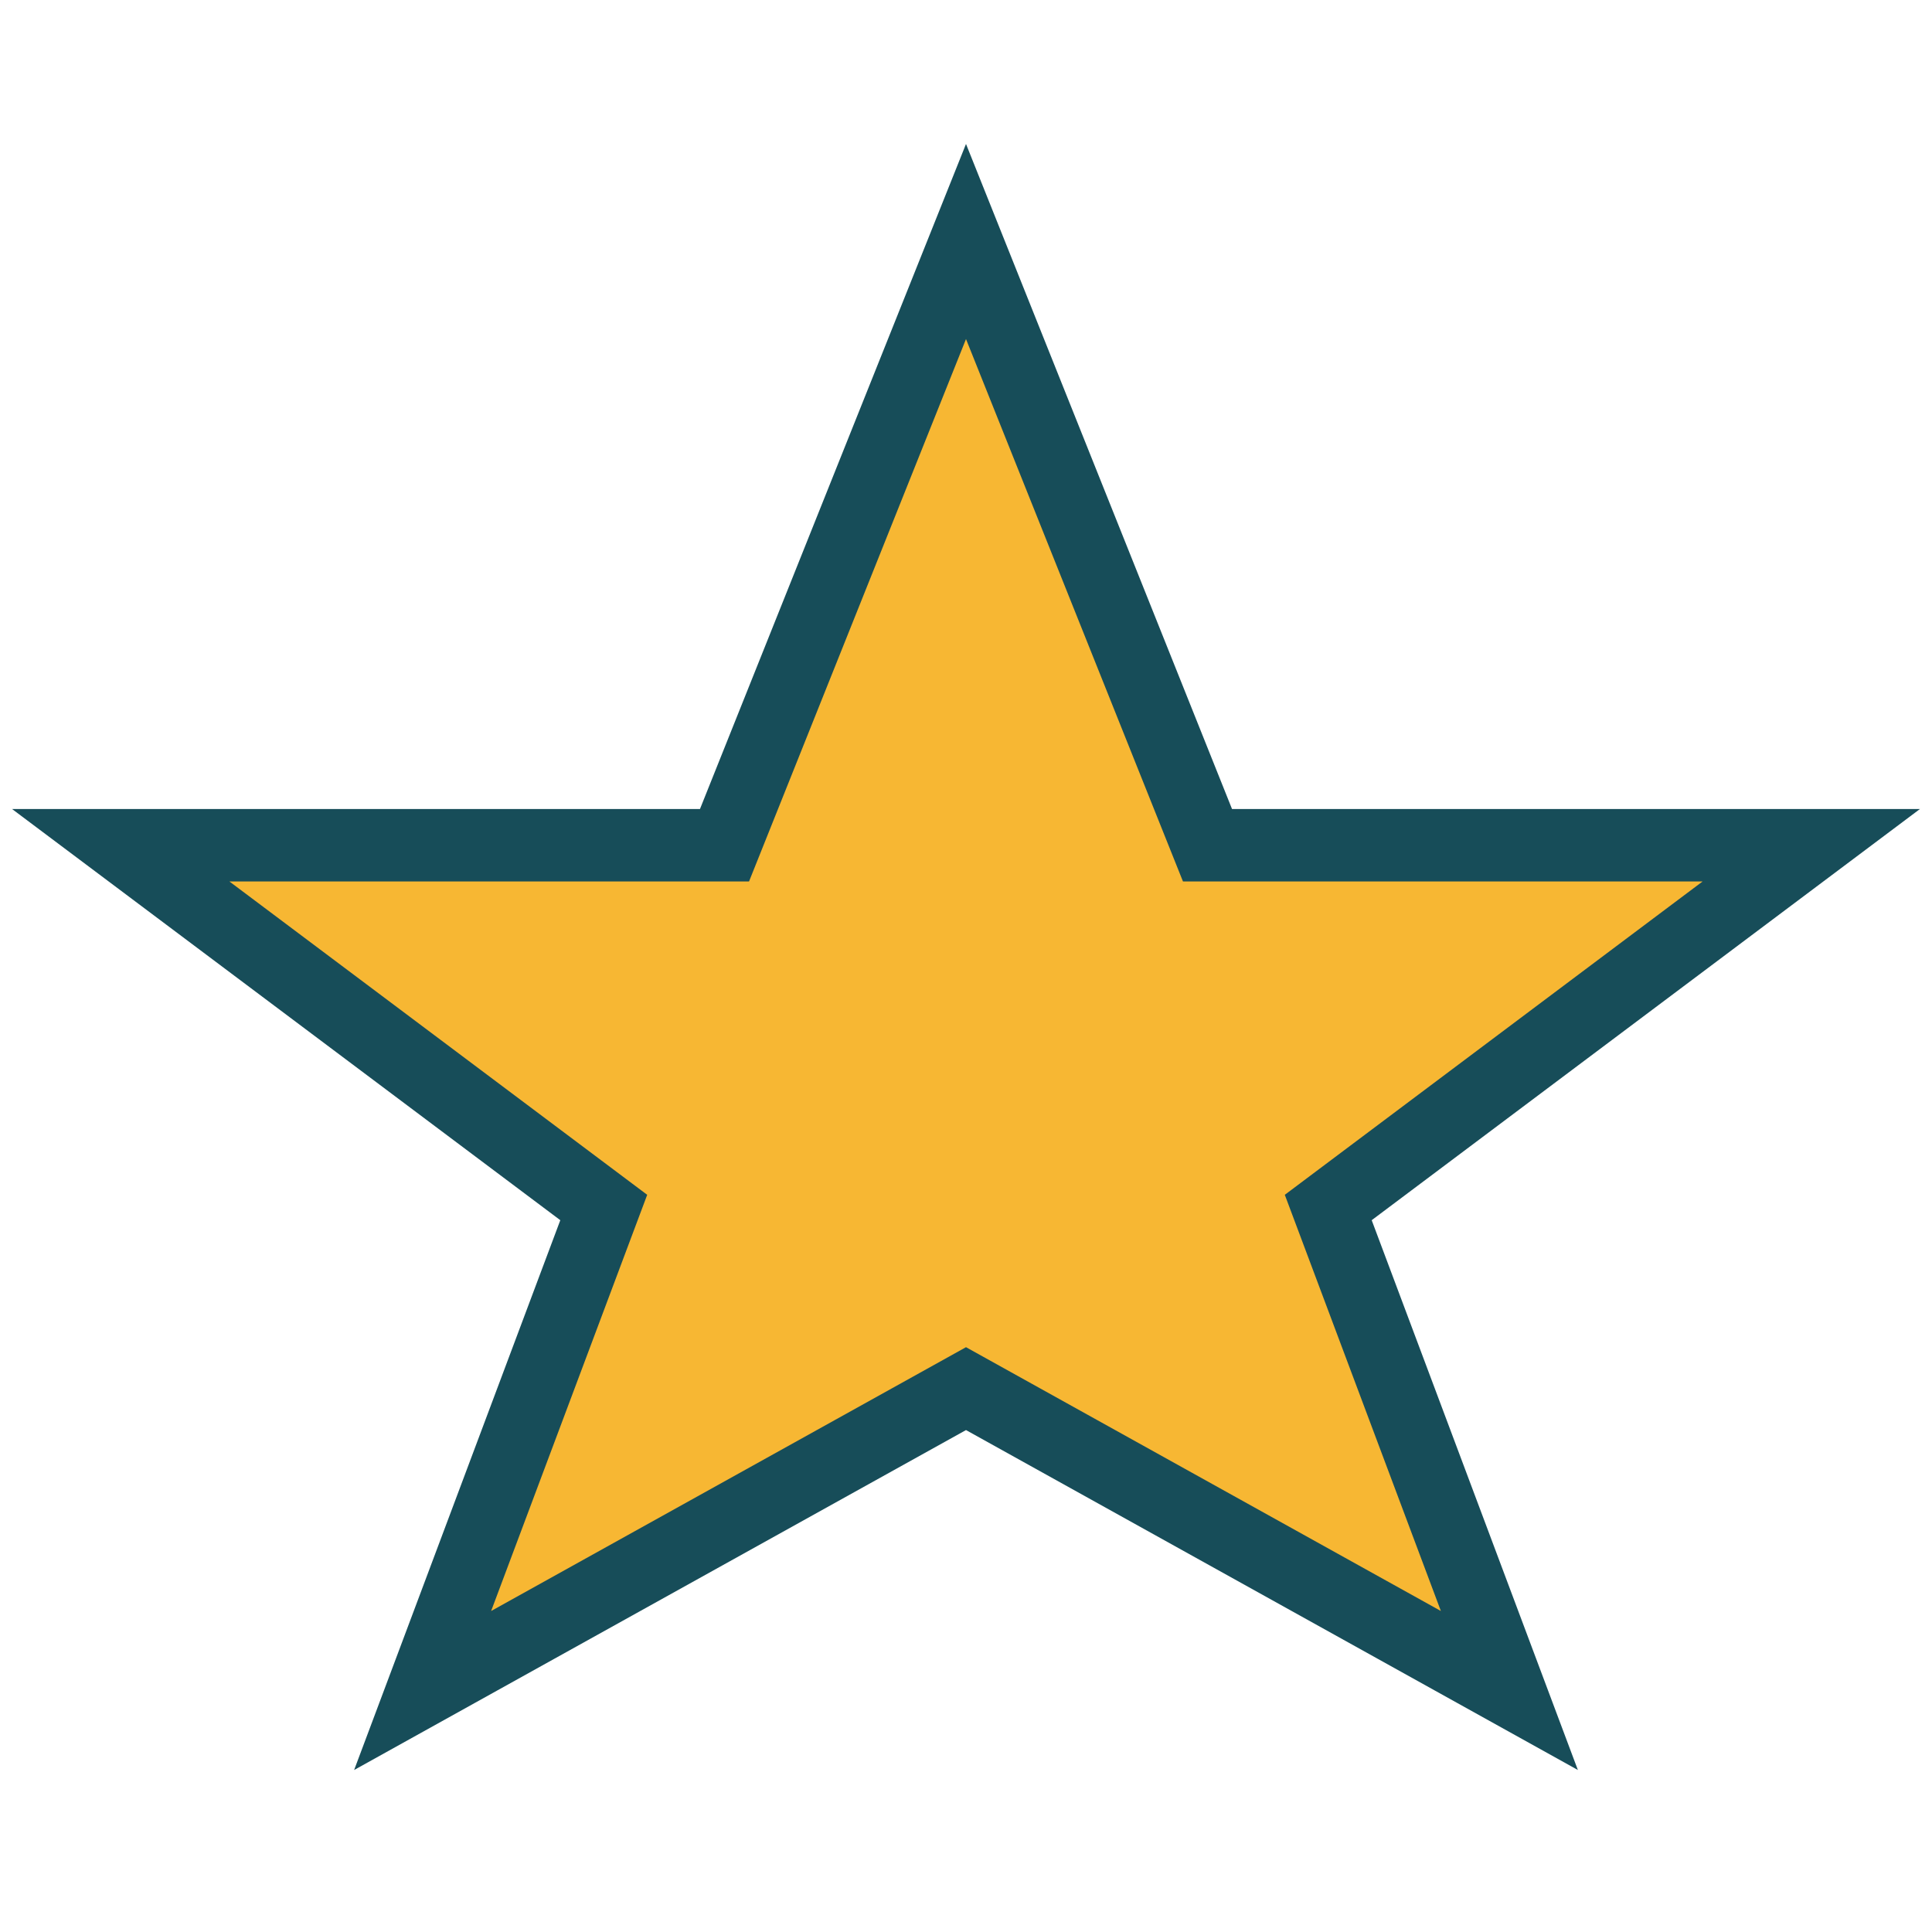 <?xml version="1.0" encoding="UTF-8"?>
<svg xmlns="http://www.w3.org/2000/svg" width="32" height="32" viewBox="0 0 32 32"><polygon points="16,4 20,14 30,14 22,20 25,28 16,23 7,28 10,20 2,14 12,14" fill="#F7B733" stroke="#174D59" stroke-width="1.2"/></svg>